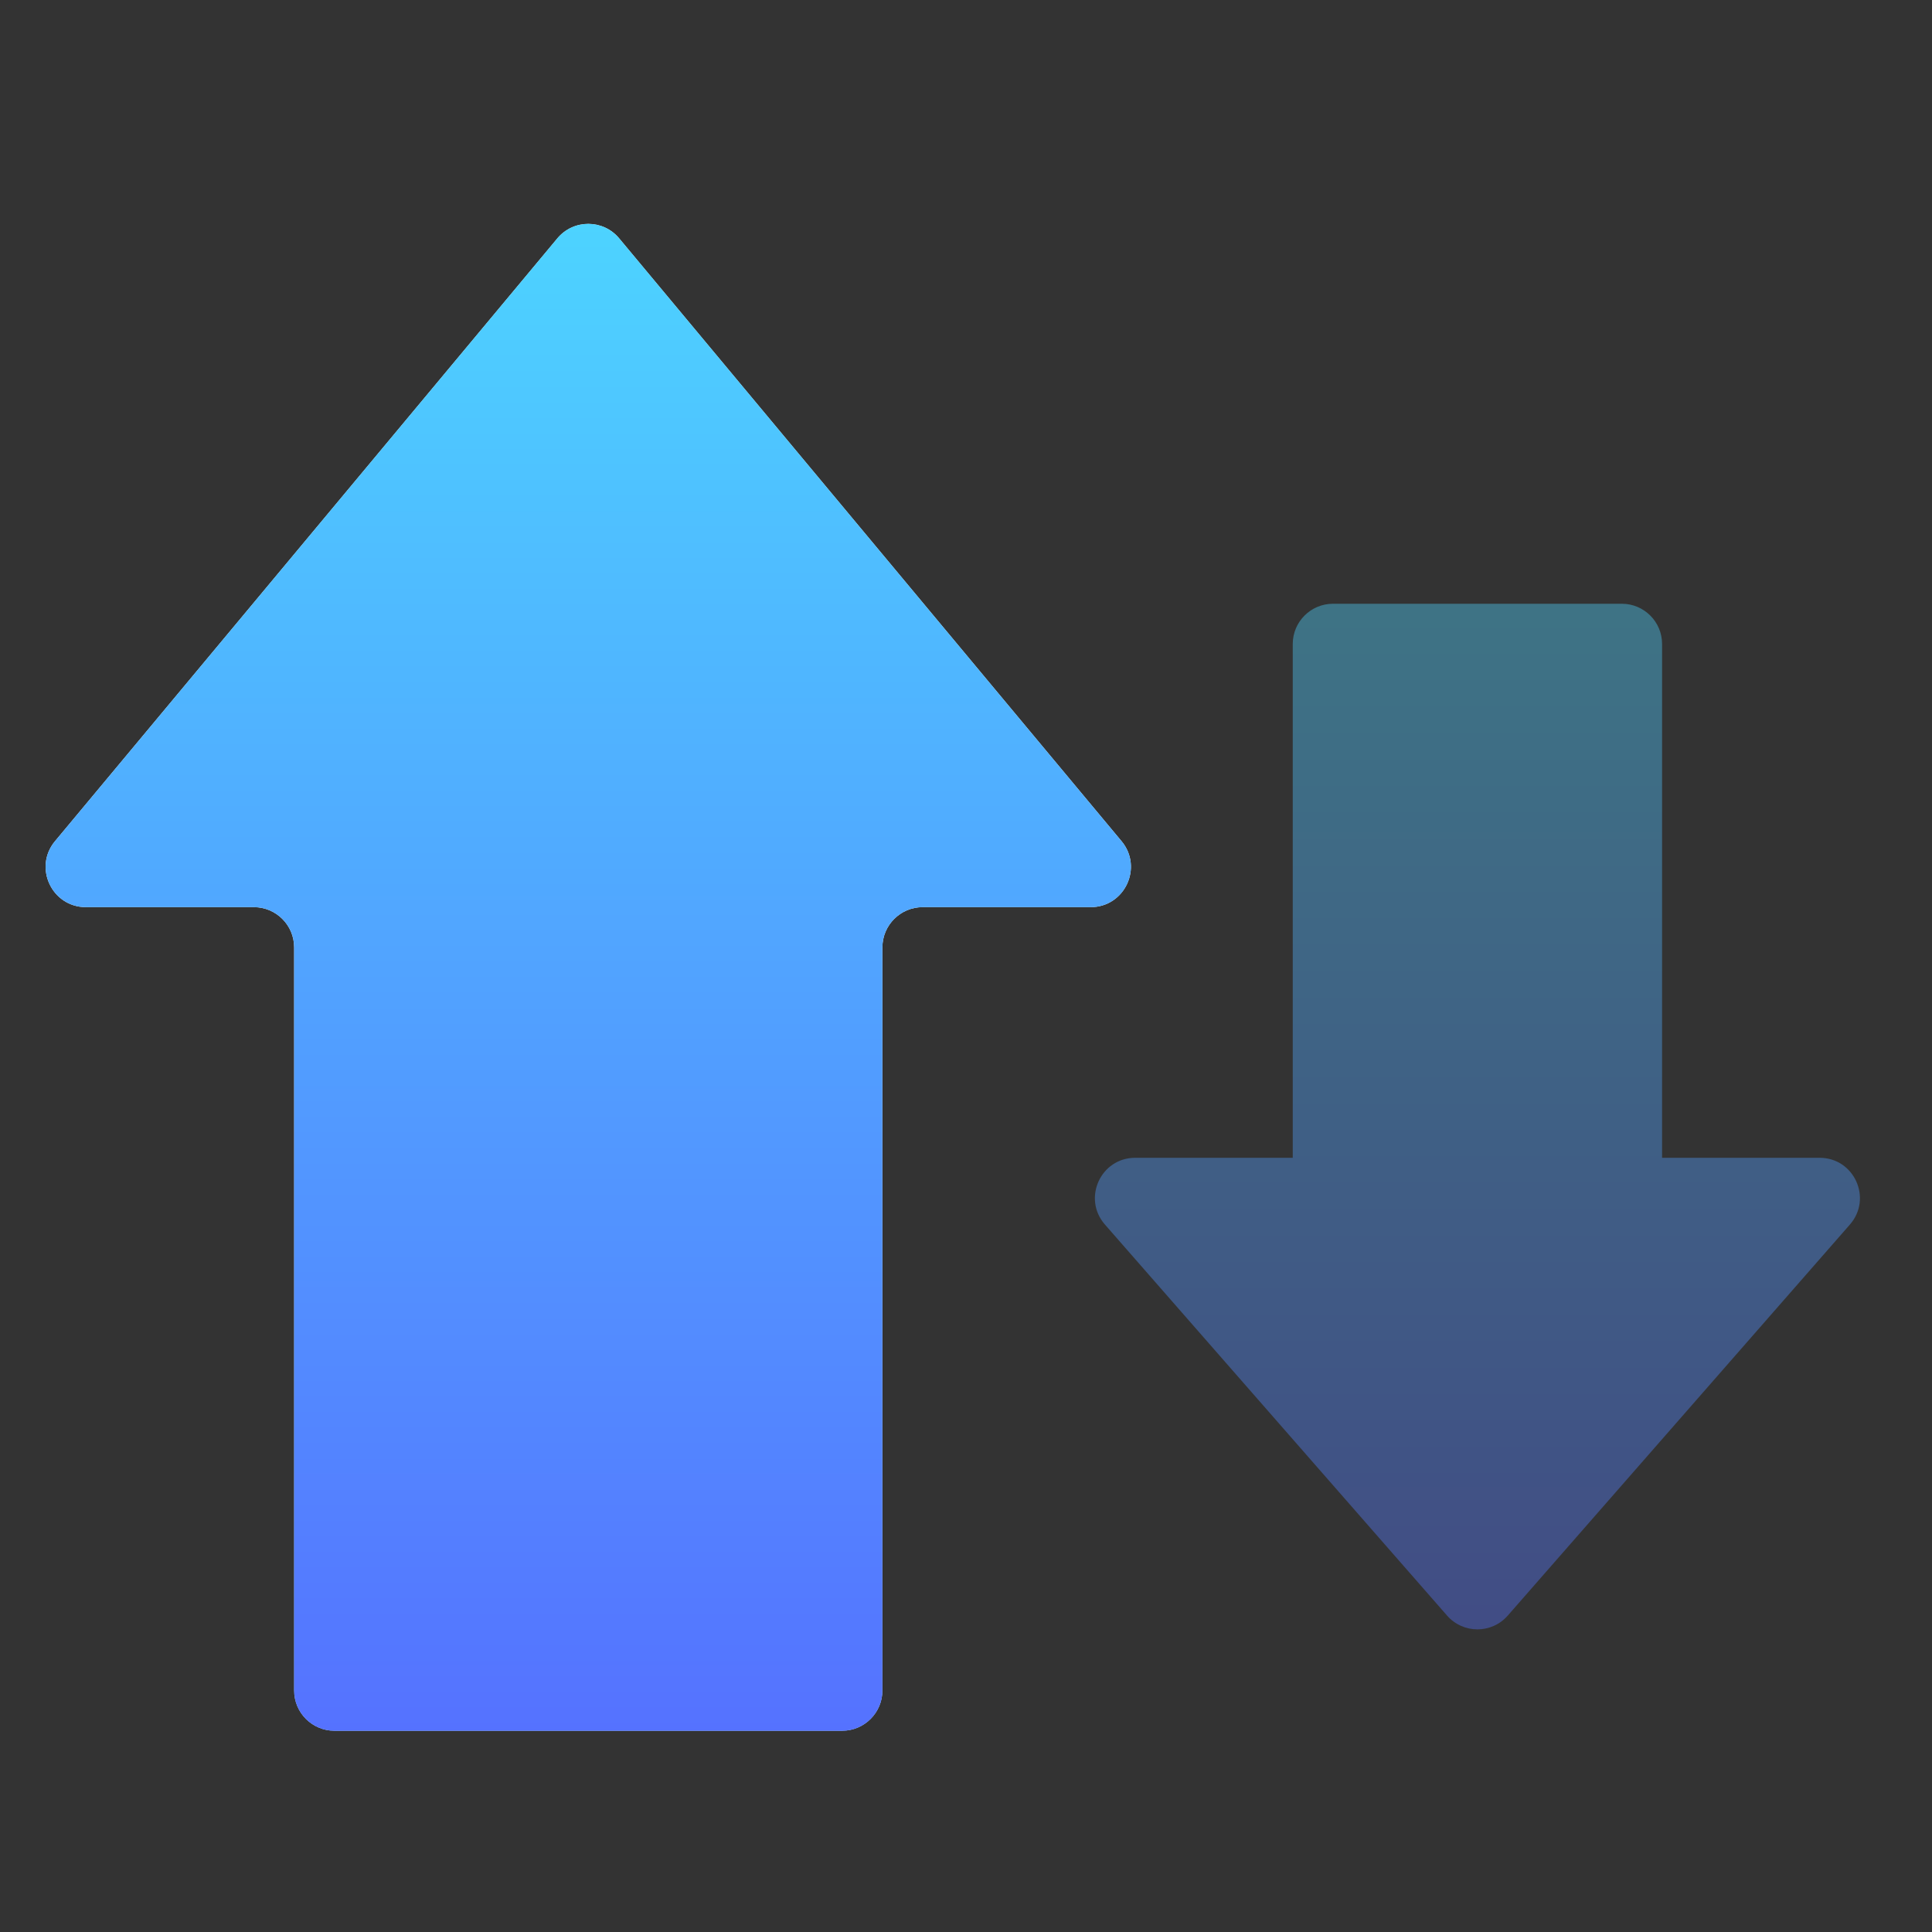 <svg width="48" height="48" viewBox="0 0 48 48" fill="none" xmlns="http://www.w3.org/2000/svg">
<rect x="0" y="0" width="48" height="48" fill="#333333" stroke="none"/>
<path fill-rule="evenodd" clip-rule="evenodd" d="M15.383 5.922C14.984 5.442 14.247 5.442 13.847 5.922L1.367 20.898C0.824 21.55 1.287 22.538 2.135 22.538H6.308C6.86 22.538 7.308 22.986 7.308 23.538V42C7.308 42.552 7.755 43 8.308 43H20.923C21.475 43 21.923 42.552 21.923 42V23.538C21.923 22.986 22.371 22.538 22.923 22.538H27.096C27.944 22.538 28.407 21.55 27.864 20.898L15.383 5.922Z" fill="url(#paint0_linear_80_384)"/>
<path fill-rule="evenodd" clip-rule="evenodd" d="M15.383 5.922C14.984 5.442 14.247 5.442 13.847 5.922L1.367 20.898C0.824 21.55 1.287 22.538 2.135 22.538H6.308C6.86 22.538 7.308 22.986 7.308 23.538V42C7.308 42.552 7.755 43 8.308 43H20.923C21.475 43 21.923 42.552 21.923 42V23.538C21.923 22.986 22.371 22.538 22.923 22.538H27.096C27.944 22.538 28.407 21.55 27.864 20.898L15.383 5.922Z" fill="url(#paint1_linear_80_384)"/>
<path opacity="0.4" fill-rule="evenodd" clip-rule="evenodd" d="M32.118 28.765V16C32.118 15.448 32.566 15 33.118 15H40.294C40.846 15 41.294 15.448 41.294 16V28.765H45.208C46.067 28.765 46.526 29.776 45.961 30.423L37.459 40.14C37.06 40.595 36.352 40.595 35.953 40.14L27.451 30.423C26.886 29.776 27.345 28.765 28.204 28.765H32.118Z" fill="url(#paint2_linear_80_384)"/>
<defs>
<linearGradient id="paint0_linear_80_384" x1="14.615" y1="43" x2="14.615" y2="5" gradientUnits="userSpaceOnUse">
<stop stop-color="#ADDCFF"/>
<stop offset="0.503" stop-color="#EAF6FF"/>
<stop offset="1" stop-color="#EAF6FF"/>
</linearGradient>
<linearGradient id="paint1_linear_80_384" x1="14.615" y1="43.762" x2="14.615" y2="5.562" gradientUnits="userSpaceOnUse">
<stop stop-color="#5570FF"/>
<stop offset="1" stop-color="#4DD3FF"/>
</linearGradient>
<linearGradient id="paint2_linear_80_384" x1="36.706" y1="41" x2="36.706" y2="15" gradientUnits="userSpaceOnUse">
<stop stop-color="#5570FF"/>
<stop offset="1" stop-color="#4DD3FF"/>
</linearGradient>
</defs>
</svg>
